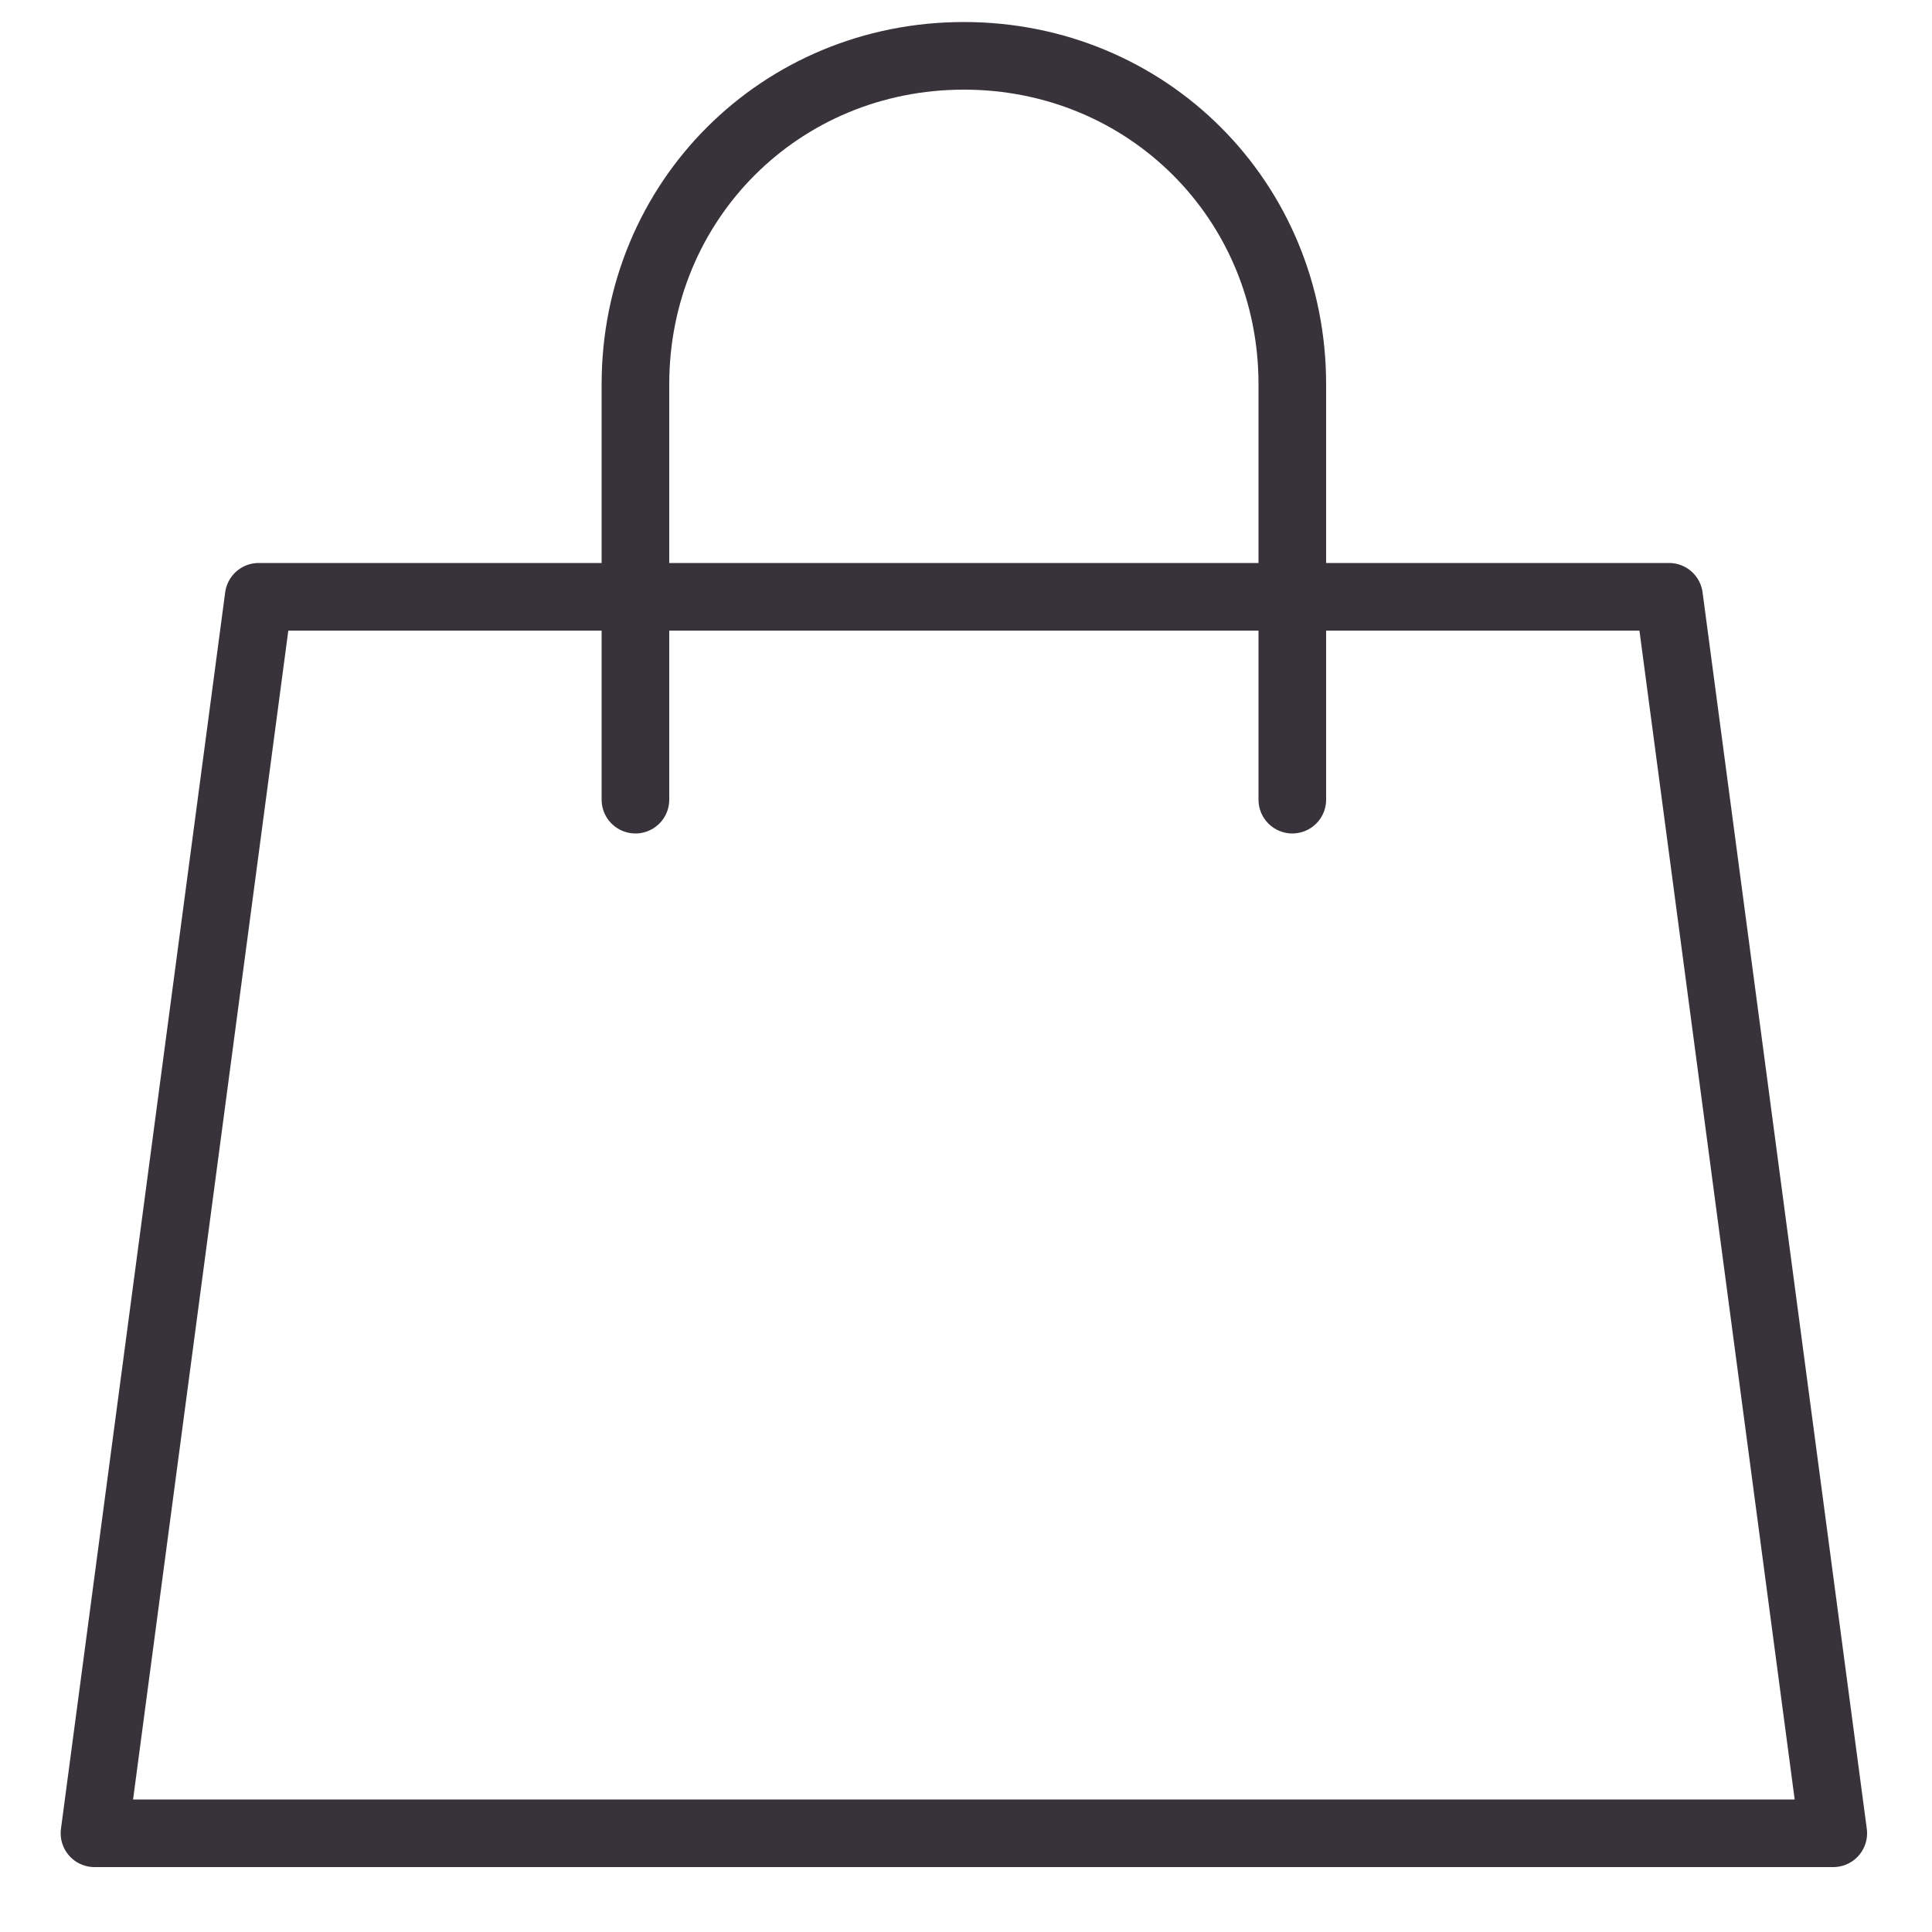 <?xml version="1.0" encoding="utf-8"?>
<svg xmlns="http://www.w3.org/2000/svg" xmlns:xlink="http://www.w3.org/1999/xlink" viewBox="0 0 20 20">
	<path fill="none" d="M.1 0H20v20.3H.1z" />
    <g fill="none" stroke="#38333b" stroke-width=".7" stroke-linejoin="round">
        <path d="M18.978 18.978h-18l1.7-12.8h14.6z" />
        <path d="M6.578 8.278v-4.3c0-1.9 1.5-3.4 3.4-3.4s3.4 1.5 3.4 3.4v4.3" stroke-linecap="round" />
    </g>
</svg>